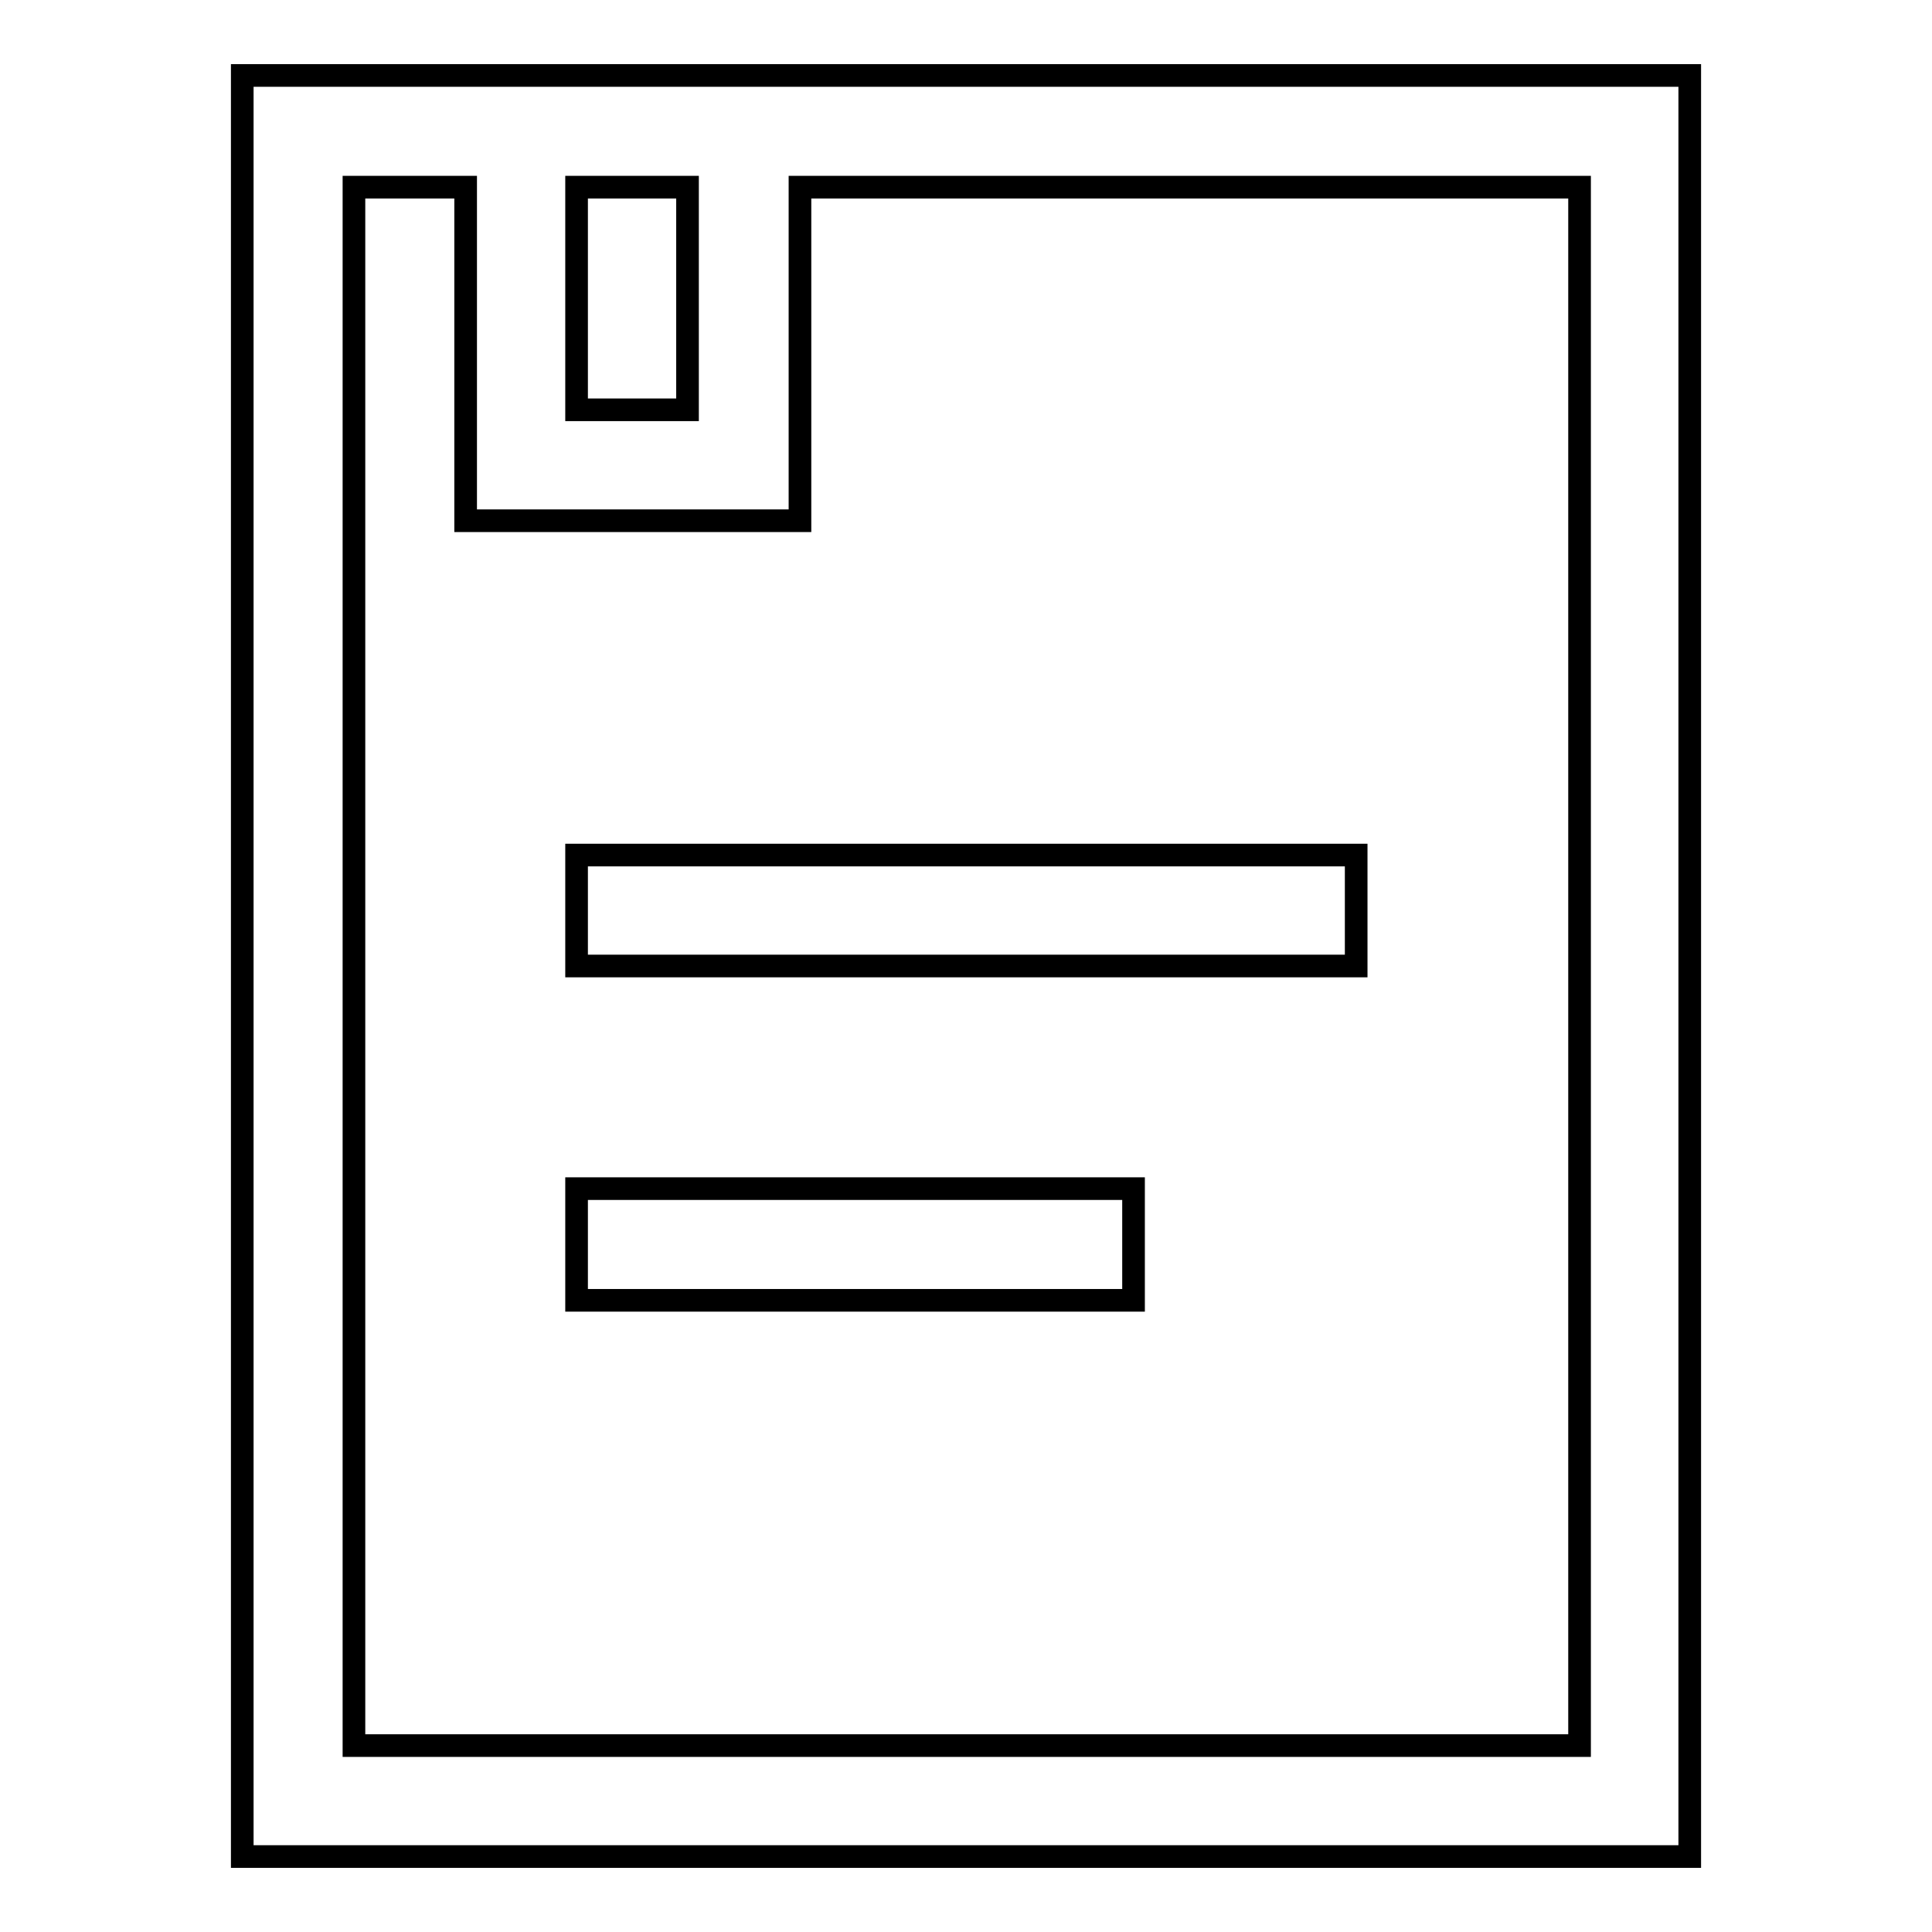 <?xml version="1.0" encoding="utf-8"?>
<!-- Svg Vector Icons : http://www.onlinewebfonts.com/icon -->
<!DOCTYPE svg PUBLIC "-//W3C//DTD SVG 1.1//EN" "http://www.w3.org/Graphics/SVG/1.1/DTD/svg11.dtd">
<svg version="1.1" xmlns="http://www.w3.org/2000/svg" xmlns:xlink="http://www.w3.org/1999/xlink" x="0px" y="0px" viewBox="0 0 256 256" enable-background="new 0 0 256 256" xml:space="preserve">
<g> <path stroke-width="3" fill-opacity="0" stroke="#000000"  d="M105.9,10H32.1v236h191.8V10H105.9z M91.1,24.8v29.5H76.4V24.8H91.1z M209.1,231.3H46.9V24.8h14.8V69h44.3 V24.8h103.3V231.3z M76.4,113.3h103.3V128H76.4V113.3z M76.4,157.5h73.8v14.8H76.4V157.5z"/></g>
</svg>